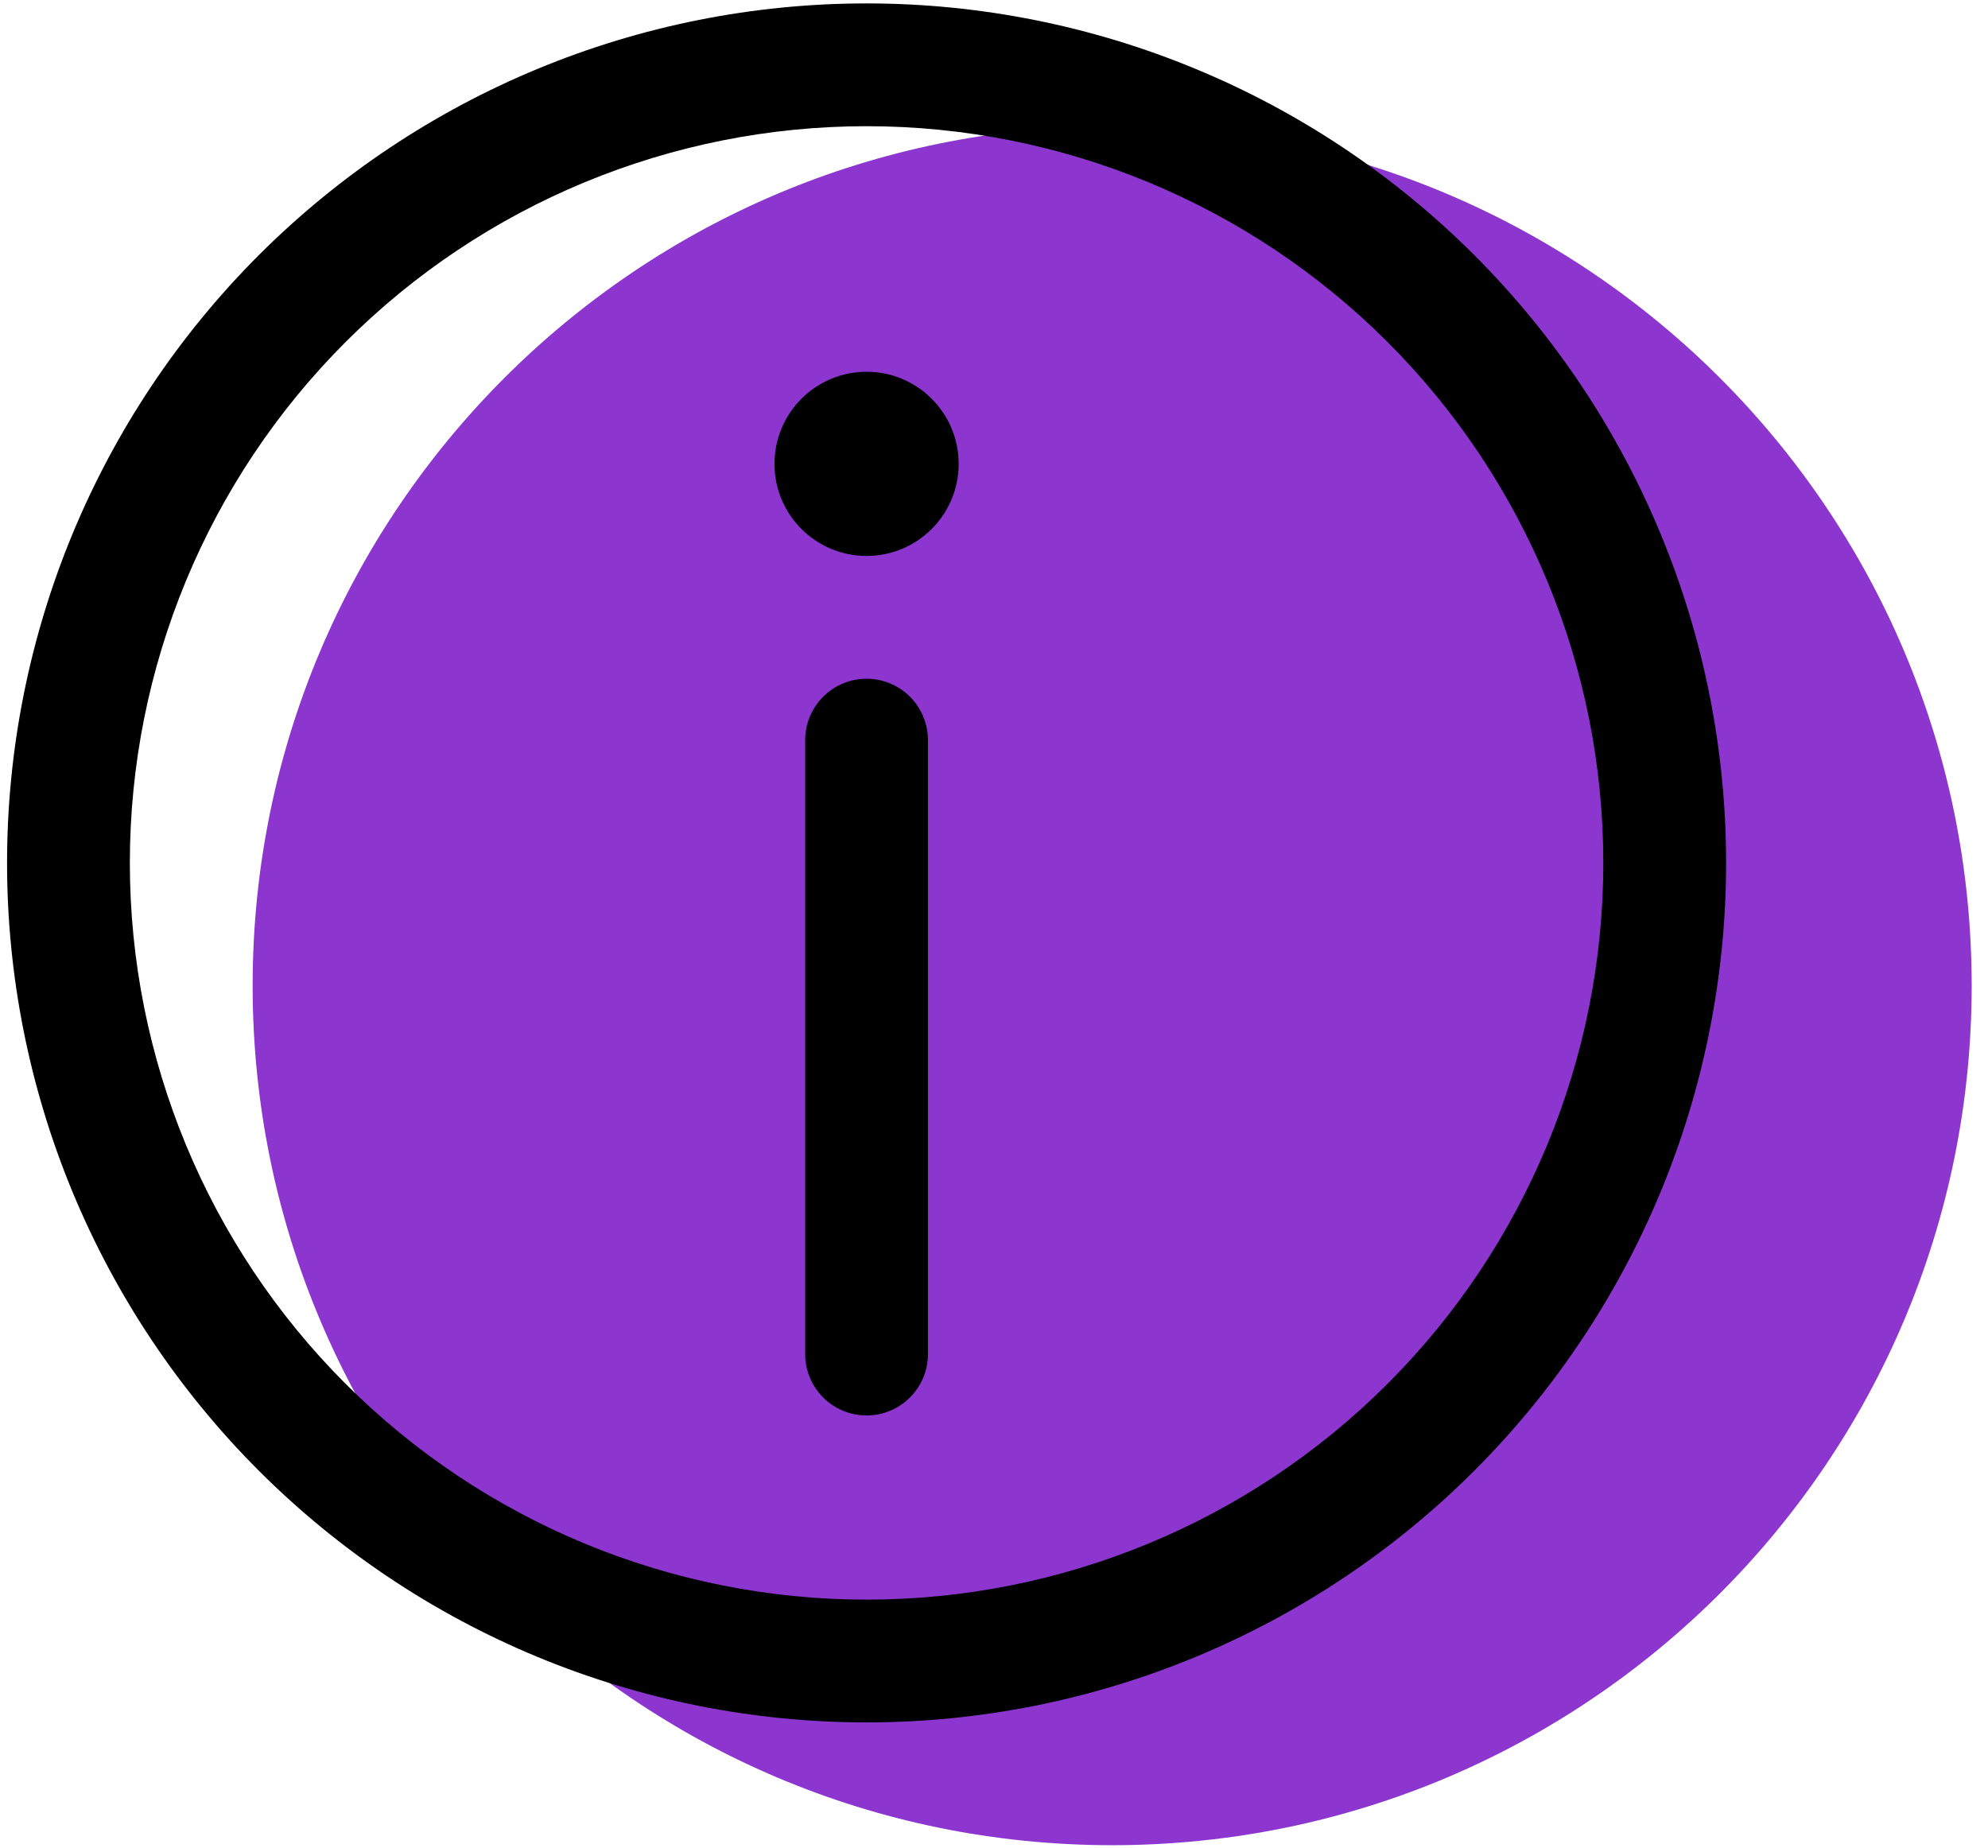 <?xml version="1.0" encoding="UTF-8"?> <svg xmlns="http://www.w3.org/2000/svg" width="85" height="79" viewBox="0 0 85 79" fill="none"> <path d="M47.551 78.896C67.848 78.896 84.302 62.443 84.302 42.146C84.302 21.849 67.848 5.396 47.551 5.396C27.255 5.396 10.802 21.849 10.802 42.146C10.802 62.443 27.255 78.896 47.551 78.896Z" fill="#8C36CF"></path> <path d="M34.426 31.646C34.426 30.95 34.703 30.282 35.195 29.79C35.688 29.298 36.355 29.021 37.051 29.021C37.748 29.021 38.415 29.298 38.908 29.79C39.4 30.282 39.676 30.95 39.676 31.646V57.896C39.676 58.592 39.4 59.26 38.908 59.752C38.415 60.244 37.748 60.521 37.051 60.521C36.355 60.521 35.688 60.244 35.195 59.752C34.703 59.26 34.426 58.592 34.426 57.896V31.646Z" fill="black"></path> <path fill-rule="evenodd" clip-rule="evenodd" d="M0.302 36.896C0.302 41.722 1.252 46.501 3.099 50.96C4.946 55.418 7.653 59.47 11.065 62.882C14.478 66.295 18.529 69.002 22.988 70.849C27.447 72.695 32.225 73.646 37.051 73.646C41.878 73.646 46.656 72.695 51.115 70.849C55.574 69.002 59.625 66.295 63.038 62.882C66.45 59.47 69.157 55.418 71.004 50.96C72.851 46.501 73.802 41.722 73.802 36.896C73.802 27.149 69.93 17.802 63.038 10.91C56.146 4.018 46.798 0.146 37.051 0.146C27.305 0.146 17.957 4.018 11.065 10.91C4.173 17.802 0.302 27.149 0.302 36.896ZM68.552 36.896C68.552 45.25 65.233 53.263 59.325 59.17C53.418 65.077 45.406 68.396 37.051 68.396C28.697 68.396 20.685 65.077 14.778 59.17C8.87 53.263 5.552 45.25 5.552 36.896C5.552 28.542 8.87 20.529 14.778 14.622C20.685 8.715 28.697 5.396 37.051 5.396C45.406 5.396 53.418 8.715 59.325 14.622C65.233 20.529 68.552 28.542 68.552 36.896Z" fill="black"></path> <path d="M37.051 23.771C39.226 23.771 40.989 22.008 40.989 19.834C40.989 17.659 39.226 15.896 37.051 15.896C34.877 15.896 33.114 17.659 33.114 19.834C33.114 22.008 34.877 23.771 37.051 23.771Z" fill="black"></path> </svg> 
